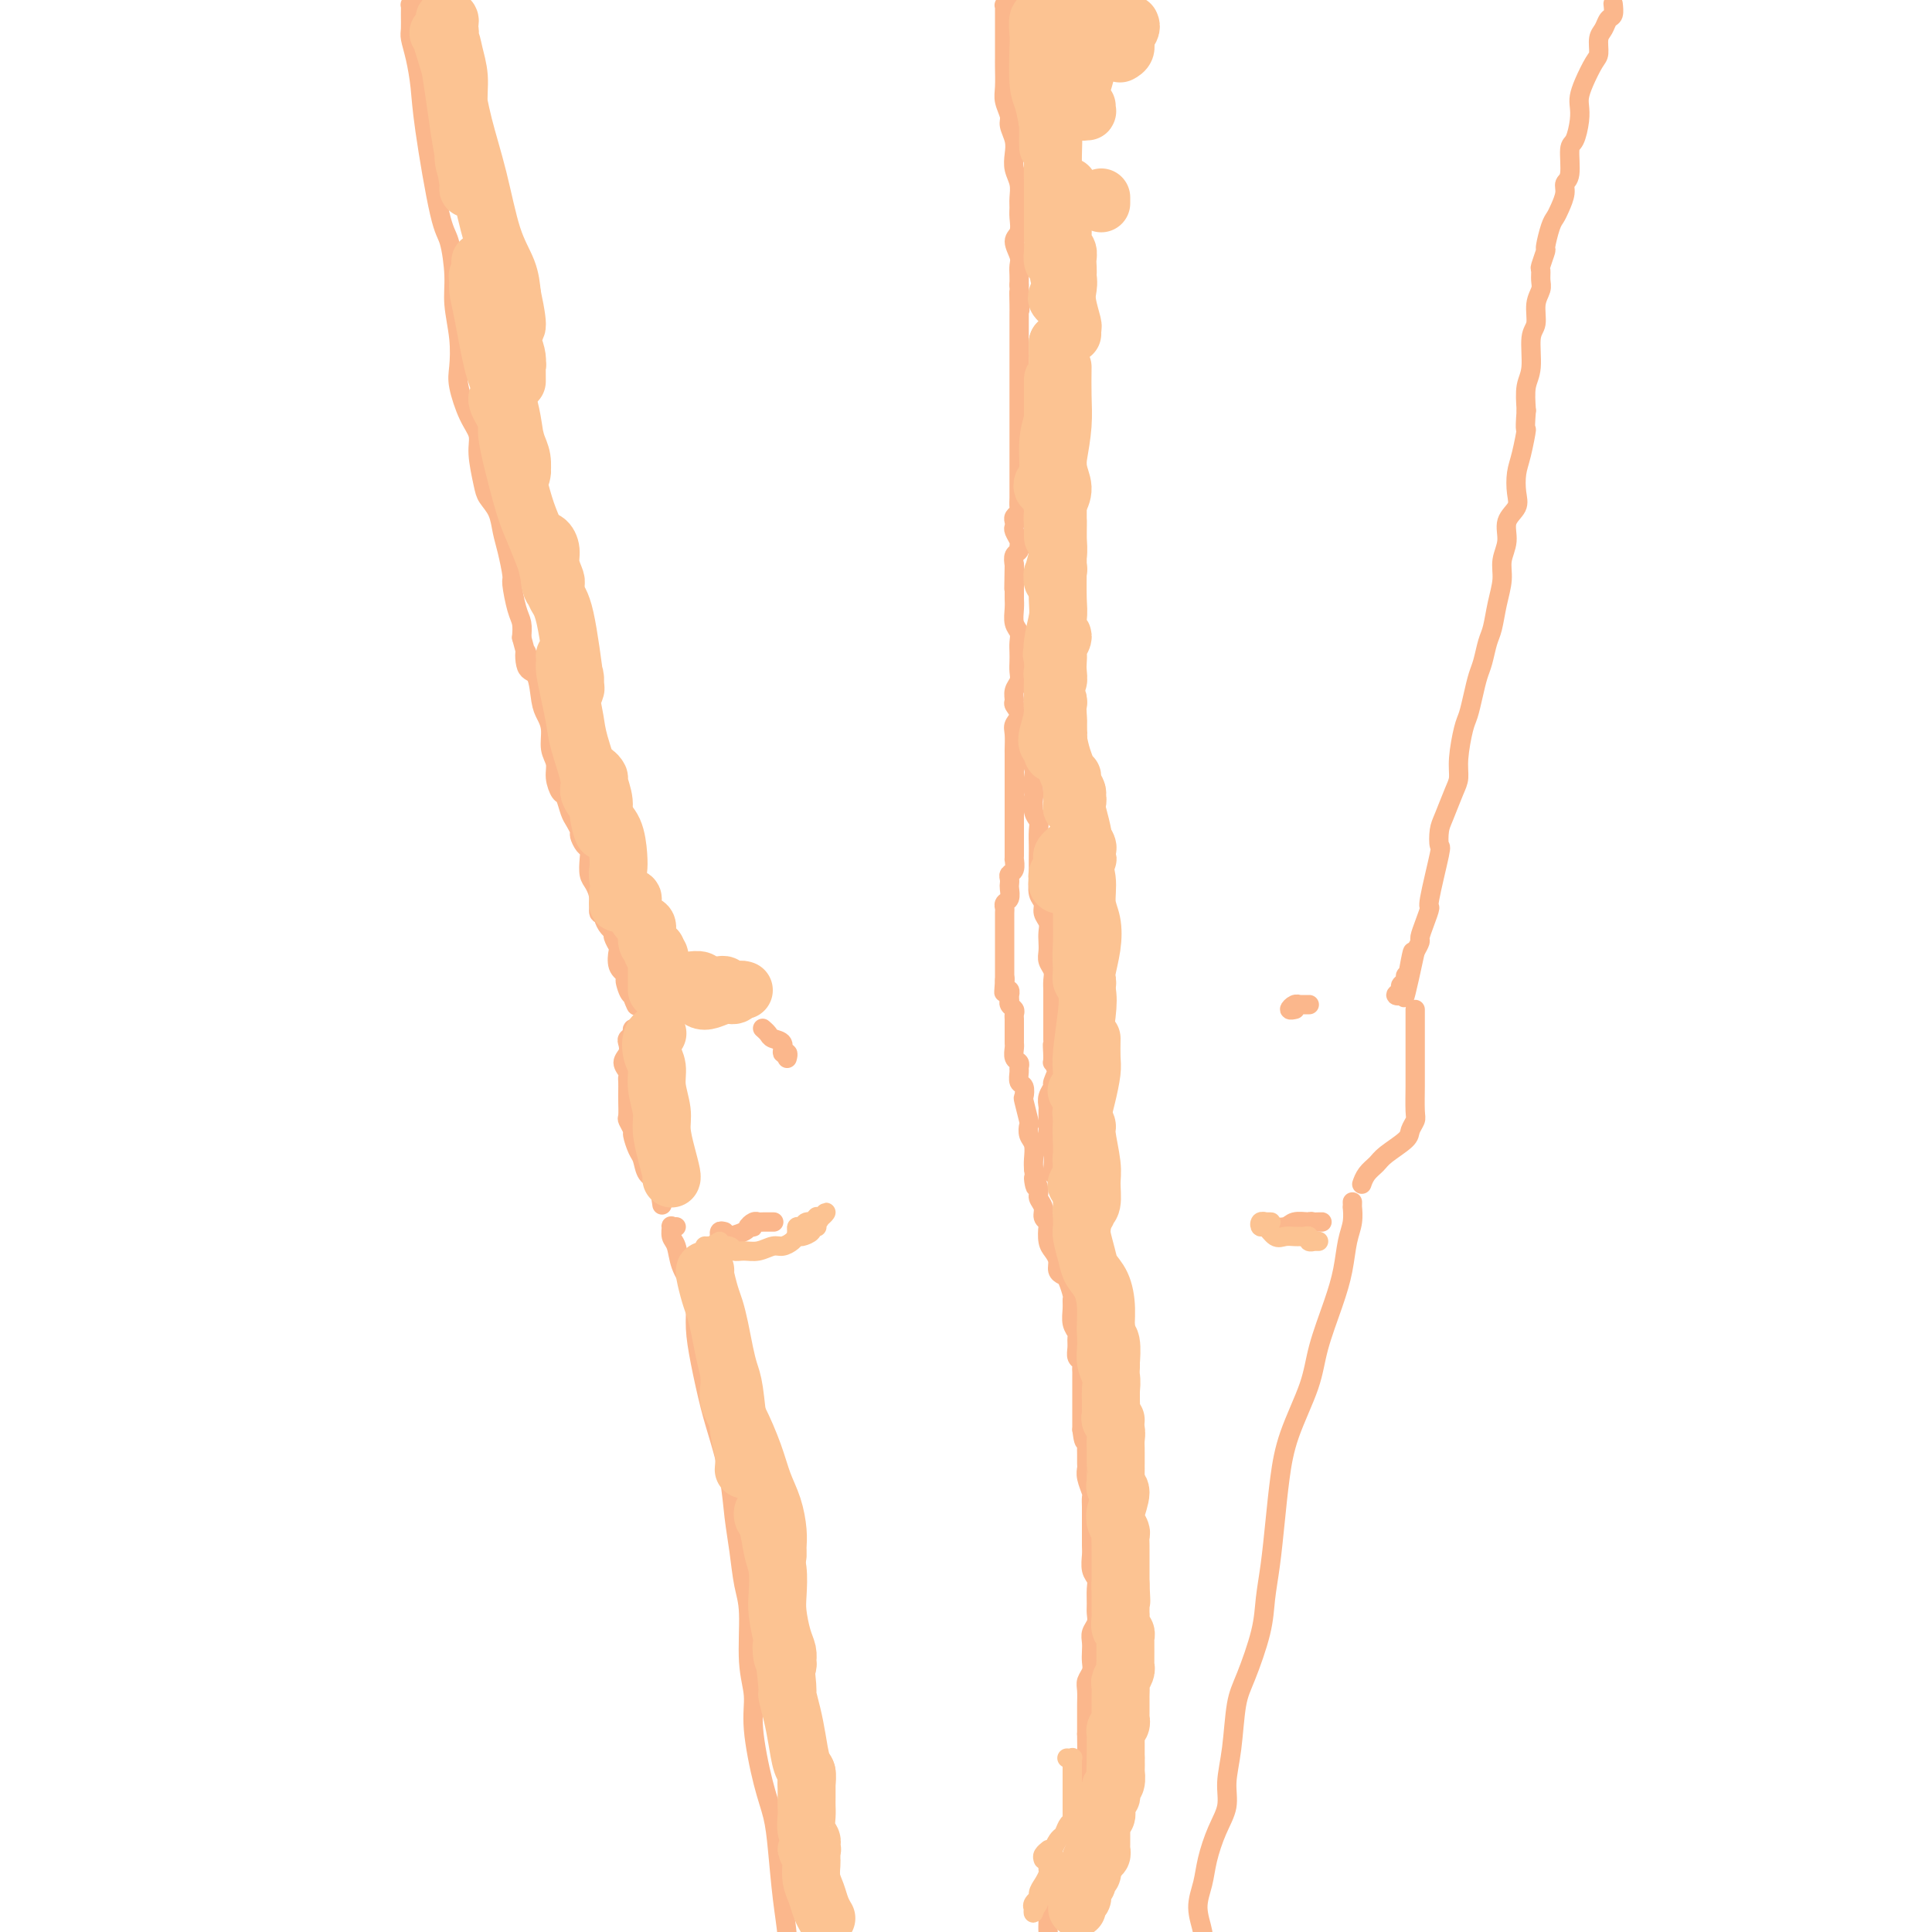 <svg viewBox='0 0 400 400' version='1.1' xmlns='http://www.w3.org/2000/svg' xmlns:xlink='http://www.w3.org/1999/xlink'><g fill='none' stroke='rgb(251,183,140)' stroke-width='4' stroke-linecap='round' stroke-linejoin='round'><path d='M86,0c-0.423,0.462 -0.846,0.923 -1,1c-0.154,0.077 -0.038,-0.232 0,0c0.038,0.232 -0.000,1.004 0,2c0.000,0.996 0.040,2.214 0,3c-0.040,0.786 -0.159,1.138 0,2c0.159,0.862 0.595,2.233 1,4c0.405,1.767 0.778,3.931 1,6c0.222,2.069 0.293,4.042 1,9c0.707,4.958 2.049,12.901 3,17c0.951,4.099 1.509,4.354 2,6c0.491,1.646 0.915,4.682 1,7c0.085,2.318 -0.168,3.919 0,6c0.168,2.081 0.757,4.643 1,7c0.243,2.357 0.141,4.508 0,6c-0.141,1.492 -0.322,2.325 0,4c0.322,1.675 1.146,4.191 2,6c0.854,1.809 1.738,2.909 2,4c0.262,1.091 -0.099,2.171 0,4c0.099,1.829 0.656,4.405 1,6c0.344,1.595 0.474,2.207 1,3c0.526,0.793 1.447,1.767 2,3c0.553,1.233 0.740,2.725 1,4c0.260,1.275 0.595,2.333 1,4c0.405,1.667 0.879,3.944 1,5c0.121,1.056 -0.112,0.891 0,2c0.112,1.109 0.569,3.491 1,5c0.431,1.509 0.838,2.145 1,3c0.162,0.855 0.081,1.927 0,3'/><path d='M108,132c2.267,8.555 1.433,3.944 1,3c-0.433,-0.944 -0.466,1.779 0,3c0.466,1.221 1.430,0.938 2,2c0.570,1.062 0.745,3.467 1,5c0.255,1.533 0.589,2.195 1,3c0.411,0.805 0.898,1.754 1,3c0.102,1.246 -0.180,2.790 0,4c0.180,1.210 0.822,2.085 1,3c0.178,0.915 -0.107,1.869 0,3c0.107,1.131 0.607,2.440 1,3c0.393,0.560 0.679,0.373 1,1c0.321,0.627 0.677,2.070 1,3c0.323,0.930 0.612,1.348 1,2c0.388,0.652 0.875,1.539 1,2c0.125,0.461 -0.111,0.498 0,1c0.111,0.502 0.568,1.471 1,2c0.432,0.529 0.838,0.619 1,1c0.162,0.381 0.081,1.052 0,2c-0.081,0.948 -0.161,2.173 0,3c0.161,0.827 0.564,1.257 1,2c0.436,0.743 0.904,1.799 1,3c0.096,1.201 -0.180,2.546 0,3c0.180,0.454 0.818,0.018 1,0c0.182,-0.018 -0.091,0.380 0,1c0.091,0.620 0.547,1.460 1,2c0.453,0.540 0.905,0.781 1,1c0.095,0.219 -0.165,0.415 0,1c0.165,0.585 0.756,1.559 1,2c0.244,0.441 0.143,0.350 0,1c-0.143,0.650 -0.326,2.043 0,3c0.326,0.957 1.163,1.479 2,2'/><path d='M130,202c3.421,11.242 0.973,4.347 0,2c-0.973,-2.347 -0.471,-0.145 0,1c0.471,1.145 0.910,1.235 1,1c0.090,-0.235 -0.168,-0.794 0,-1c0.168,-0.206 0.762,-0.059 1,0c0.238,0.059 0.119,0.029 0,0'/><path d='M334,1c-0.024,-0.210 -0.049,-0.419 0,0c0.049,0.419 0.171,1.467 0,2c-0.171,0.533 -0.636,0.550 -1,1c-0.364,0.450 -0.626,1.334 -1,2c-0.374,0.666 -0.860,1.113 -1,2c-0.140,0.887 0.068,2.215 0,3c-0.068,0.785 -0.410,1.027 -1,2c-0.590,0.973 -1.429,2.678 -2,4c-0.571,1.322 -0.875,2.262 -1,3c-0.125,0.738 -0.071,1.273 0,2c0.071,0.727 0.159,1.647 0,3c-0.159,1.353 -0.564,3.138 -1,4c-0.436,0.862 -0.905,0.801 -1,2c-0.095,1.199 0.182,3.659 0,5c-0.182,1.341 -0.822,1.564 -1,2c-0.178,0.436 0.106,1.084 0,2c-0.106,0.916 -0.602,2.099 -1,3c-0.398,0.901 -0.699,1.520 -1,2c-0.301,0.480 -0.602,0.821 -1,2c-0.398,1.179 -0.891,3.198 -1,4c-0.109,0.802 0.168,0.388 0,1c-0.168,0.612 -0.781,2.249 -1,3c-0.219,0.751 -0.043,0.617 0,1c0.043,0.383 -0.045,1.282 0,2c0.045,0.718 0.223,1.256 0,2c-0.223,0.744 -0.848,1.695 -1,3c-0.152,1.305 0.169,2.963 0,4c-0.169,1.037 -0.829,1.453 -1,3c-0.171,1.547 0.146,4.224 0,6c-0.146,1.776 -0.756,2.650 -1,4c-0.244,1.350 -0.122,3.175 0,5'/><path d='M316,85c-0.419,5.294 0.033,3.529 0,4c-0.033,0.471 -0.553,3.178 -1,5c-0.447,1.822 -0.823,2.759 -1,4c-0.177,1.241 -0.157,2.786 0,4c0.157,1.214 0.449,2.098 0,3c-0.449,0.902 -1.640,1.821 -2,3c-0.360,1.179 0.111,2.616 0,4c-0.111,1.384 -0.803,2.715 -1,4c-0.197,1.285 0.102,2.525 0,4c-0.102,1.475 -0.605,3.184 -1,5c-0.395,1.816 -0.683,3.738 -1,5c-0.317,1.262 -0.662,1.865 -1,3c-0.338,1.135 -0.668,2.804 -1,4c-0.332,1.196 -0.667,1.919 -1,3c-0.333,1.081 -0.663,2.520 -1,4c-0.337,1.480 -0.681,3.002 -1,4c-0.319,0.998 -0.614,1.471 -1,3c-0.386,1.529 -0.864,4.113 -1,6c-0.136,1.887 0.068,3.078 0,4c-0.068,0.922 -0.408,1.577 -1,3c-0.592,1.423 -1.434,3.615 -2,5c-0.566,1.385 -0.855,1.962 -1,3c-0.145,1.038 -0.147,2.535 0,3c0.147,0.465 0.442,-0.103 0,2c-0.442,2.103 -1.620,6.877 -2,9c-0.380,2.123 0.039,1.594 0,2c-0.039,0.406 -0.536,1.748 -1,3c-0.464,1.252 -0.894,2.414 -1,3c-0.106,0.586 0.113,0.596 0,1c-0.113,0.404 -0.556,1.202 -1,2'/><path d='M293,197c-3.802,17.748 -1.808,6.118 -1,2c0.808,-4.118 0.428,-0.722 0,1c-0.428,1.722 -0.904,1.771 -1,2c-0.096,0.229 0.188,0.637 0,1c-0.188,0.363 -0.849,0.682 -1,1c-0.151,0.318 0.208,0.635 0,1c-0.208,0.365 -0.984,0.778 -1,1c-0.016,0.222 0.726,0.252 1,0c0.274,-0.252 0.078,-0.786 0,-1c-0.078,-0.214 -0.039,-0.107 0,0'/><path d='M131,213c0.575,0.002 1.150,0.003 1,0c-0.150,-0.003 -1.025,-0.012 -1,0c0.025,0.012 0.949,0.044 1,0c0.051,-0.044 -0.770,-0.163 -1,0c-0.230,0.163 0.130,0.610 0,1c-0.130,0.390 -0.749,0.724 -1,1c-0.251,0.276 -0.134,0.494 0,1c0.134,0.506 0.285,1.301 0,2c-0.285,0.699 -1.004,1.304 -1,2c0.004,0.696 0.733,1.483 1,2c0.267,0.517 0.072,0.762 0,1c-0.072,0.238 -0.020,0.468 0,1c0.020,0.532 0.009,1.365 0,2c-0.009,0.635 -0.017,1.071 0,2c0.017,0.929 0.060,2.350 0,3c-0.060,0.650 -0.223,0.529 0,1c0.223,0.471 0.832,1.534 1,2c0.168,0.466 -0.106,0.335 0,1c0.106,0.665 0.592,2.126 1,3c0.408,0.874 0.736,1.160 1,2c0.264,0.840 0.462,2.236 1,3c0.538,0.764 1.414,0.898 2,2c0.586,1.102 0.882,3.172 1,4c0.118,0.828 0.059,0.414 0,0'/><path d='M293,209c0.000,0.348 0.000,0.696 0,1c-0.000,0.304 -0.000,0.564 0,1c0.000,0.436 0.000,1.048 0,2c-0.000,0.952 -0.000,2.244 0,3c0.000,0.756 0.001,0.975 0,2c-0.001,1.025 -0.004,2.855 0,4c0.004,1.145 0.015,1.604 0,3c-0.015,1.396 -0.056,3.729 0,5c0.056,1.271 0.209,1.481 0,2c-0.209,0.519 -0.781,1.346 -1,2c-0.219,0.654 -0.087,1.135 -1,2c-0.913,0.865 -2.872,2.113 -4,3c-1.128,0.887 -1.426,1.413 -2,2c-0.574,0.587 -1.424,1.235 -2,2c-0.576,0.765 -0.879,1.647 -1,2c-0.121,0.353 -0.061,0.176 0,0'/><path d='M140,254c-0.430,0.051 -0.859,0.103 -1,0c-0.141,-0.103 0.007,-0.359 0,0c-0.007,0.359 -0.170,1.333 0,2c0.170,0.667 0.672,1.026 1,2c0.328,0.974 0.482,2.563 1,4c0.518,1.437 1.399,2.721 2,4c0.601,1.279 0.923,2.551 1,4c0.077,1.449 -0.092,3.073 0,5c0.092,1.927 0.444,4.155 1,7c0.556,2.845 1.315,6.306 2,9c0.685,2.694 1.297,4.622 2,7c0.703,2.378 1.499,5.208 2,8c0.501,2.792 0.707,5.547 1,8c0.293,2.453 0.671,4.605 1,7c0.329,2.395 0.608,5.033 1,7c0.392,1.967 0.895,3.263 1,6c0.105,2.737 -0.190,6.915 0,10c0.190,3.085 0.863,5.075 1,7c0.137,1.925 -0.262,3.783 0,7c0.262,3.217 1.184,7.794 2,11c0.816,3.206 1.525,5.041 2,7c0.475,1.959 0.715,4.040 1,7c0.285,2.960 0.615,6.797 1,10c0.385,3.203 0.824,5.772 1,8c0.176,2.228 0.088,4.114 0,6'/><path d='M163,407c2.024,16.929 1.083,8.750 1,6c-0.083,-2.750 0.690,-0.071 1,1c0.310,1.071 0.155,0.536 0,0'/><path d='M280,249c-0.002,-0.132 -0.004,-0.263 0,0c0.004,0.263 0.013,0.922 0,1c-0.013,0.078 -0.047,-0.423 0,0c0.047,0.423 0.174,1.770 0,3c-0.174,1.230 -0.649,2.344 -1,4c-0.351,1.656 -0.576,3.854 -1,6c-0.424,2.146 -1.045,4.241 -2,7c-0.955,2.759 -2.245,6.184 -3,9c-0.755,2.816 -0.976,5.024 -2,8c-1.024,2.976 -2.852,6.720 -4,10c-1.148,3.280 -1.615,6.095 -2,9c-0.385,2.905 -0.687,5.901 -1,9c-0.313,3.099 -0.637,6.302 -1,9c-0.363,2.698 -0.765,4.891 -1,7c-0.235,2.109 -0.302,4.135 -1,7c-0.698,2.865 -2.028,6.569 -3,9c-0.972,2.431 -1.587,3.590 -2,6c-0.413,2.410 -0.625,6.072 -1,9c-0.375,2.928 -0.912,5.121 -1,7c-0.088,1.879 0.273,3.442 0,5c-0.273,1.558 -1.180,3.109 -2,5c-0.820,1.891 -1.554,4.121 -2,6c-0.446,1.879 -0.603,3.407 -1,5c-0.397,1.593 -1.035,3.250 -1,5c0.035,1.750 0.741,3.593 1,5c0.259,1.407 0.070,2.379 0,3c-0.070,0.621 -0.020,0.892 0,1c0.020,0.108 0.010,0.054 0,0'/><path d='M209,1c0.113,-0.541 0.226,-1.081 0,-1c-0.226,0.081 -0.793,0.784 -1,1c-0.207,0.216 -0.056,-0.055 0,0c0.056,0.055 0.015,0.437 0,1c-0.015,0.563 -0.004,1.306 0,2c0.004,0.694 0.001,1.339 0,2c-0.001,0.661 0.000,1.339 0,2c-0.000,0.661 -0.001,1.306 0,2c0.001,0.694 0.004,1.436 0,2c-0.004,0.564 -0.016,0.951 0,2c0.016,1.049 0.061,2.759 0,4c-0.061,1.241 -0.226,2.012 0,3c0.226,0.988 0.844,2.193 1,3c0.156,0.807 -0.151,1.216 0,2c0.151,0.784 0.758,1.943 1,3c0.242,1.057 0.117,2.013 0,3c-0.117,0.987 -0.228,2.007 0,3c0.228,0.993 0.794,1.961 1,3c0.206,1.039 0.050,2.150 0,3c-0.050,0.850 0.004,1.439 0,2c-0.004,0.561 -0.068,1.095 0,2c0.068,0.905 0.267,2.182 0,3c-0.267,0.818 -1.000,1.178 -1,2c-0.000,0.822 0.732,2.107 1,3c0.268,0.893 0.072,1.394 0,2c-0.072,0.606 -0.021,1.316 0,2c0.021,0.684 0.010,1.342 0,2'/><path d='M211,59c0.309,9.327 0.083,3.644 0,2c-0.083,-1.644 -0.022,0.752 0,2c0.022,1.248 0.006,1.347 0,2c-0.006,0.653 -0.002,1.860 0,3c0.002,1.140 0.000,2.214 0,3c-0.000,0.786 -0.000,1.283 0,2c0.000,0.717 0.000,1.653 0,2c-0.000,0.347 -0.000,0.106 0,1c0.000,0.894 0.000,2.925 0,4c-0.000,1.075 -0.000,1.194 0,2c0.000,0.806 0.000,2.298 0,3c-0.000,0.702 0.000,0.613 0,1c-0.000,0.387 -0.000,1.248 0,2c0.000,0.752 0.000,1.394 0,2c-0.000,0.606 -0.000,1.174 0,2c0.000,0.826 0.000,1.908 0,3c-0.000,1.092 -0.000,2.194 0,3c0.000,0.806 0.001,1.315 0,2c-0.001,0.685 -0.004,1.546 0,2c0.004,0.454 0.015,0.503 0,1c-0.015,0.497 -0.056,1.443 0,2c0.056,0.557 0.210,0.726 0,1c-0.210,0.274 -0.785,0.655 -1,1c-0.215,0.345 -0.072,0.656 0,1c0.072,0.344 0.073,0.722 0,1c-0.073,0.278 -0.219,0.455 0,1c0.219,0.545 0.805,1.458 1,2c0.195,0.542 0.001,0.712 0,1c-0.001,0.288 0.192,0.693 0,1c-0.192,0.307 -0.769,0.516 -1,1c-0.231,0.484 -0.115,1.242 0,2'/><path d='M210,117c-0.155,9.152 -0.041,3.034 0,1c0.041,-2.034 0.011,0.018 0,1c-0.011,0.982 -0.003,0.895 0,1c0.003,0.105 -0.000,0.402 0,1c0.000,0.598 0.004,1.497 0,2c-0.004,0.503 -0.015,0.610 0,1c0.015,0.390 0.057,1.063 0,2c-0.057,0.937 -0.211,2.138 0,3c0.211,0.862 0.788,1.386 1,2c0.212,0.614 0.058,1.319 0,2c-0.058,0.681 -0.019,1.337 0,2c0.019,0.663 0.020,1.333 0,2c-0.020,0.667 -0.059,1.330 0,2c0.059,0.670 0.217,1.348 0,2c-0.217,0.652 -0.808,1.277 -1,2c-0.192,0.723 0.015,1.543 0,2c-0.015,0.457 -0.253,0.550 0,1c0.253,0.450 0.996,1.256 1,2c0.004,0.744 -0.731,1.426 -1,2c-0.269,0.574 -0.072,1.042 0,2c0.072,0.958 0.019,2.408 0,3c-0.019,0.592 -0.005,0.326 0,1c0.005,0.674 0.001,2.289 0,3c-0.001,0.711 -0.000,0.519 0,1c0.000,0.481 0.000,1.634 0,2c-0.000,0.366 -0.000,-0.057 0,1c0.000,1.057 0.000,3.592 0,5c-0.000,1.408 -0.000,1.688 0,2c0.000,0.312 0.000,0.656 0,1'/><path d='M210,171c0.000,8.986 0.000,4.450 0,3c-0.000,-1.450 -0.000,0.184 0,1c0.000,0.816 0.001,0.814 0,1c-0.001,0.186 -0.004,0.561 0,1c0.004,0.439 0.015,0.944 0,1c-0.015,0.056 -0.057,-0.336 0,0c0.057,0.336 0.211,1.398 0,2c-0.211,0.602 -0.788,0.742 -1,1c-0.212,0.258 -0.061,0.632 0,1c0.061,0.368 0.030,0.729 0,1c-0.030,0.271 -0.061,0.453 0,1c0.061,0.547 0.212,1.461 0,2c-0.212,0.539 -0.789,0.704 -1,1c-0.211,0.296 -0.057,0.723 0,1c0.057,0.277 0.015,0.403 0,1c-0.015,0.597 -0.004,1.666 0,2c0.004,0.334 0.001,-0.065 0,0c-0.001,0.065 -0.000,0.596 0,1c0.000,0.404 0.000,0.682 0,1c-0.000,0.318 -0.000,0.675 0,1c0.000,0.325 0.000,0.617 0,1c-0.000,0.383 -0.000,0.858 0,1c0.000,0.142 0.000,-0.050 0,0c-0.000,0.050 -0.000,0.342 0,1c0.000,0.658 0.000,1.683 0,2c-0.000,0.317 -0.000,-0.073 0,0c0.000,0.073 0.000,0.611 0,1c-0.000,0.389 -0.000,0.630 0,1c0.000,0.370 0.000,0.869 0,1c-0.000,0.131 -0.000,-0.105 0,0c0.000,0.105 0.000,0.553 0,1'/><path d='M208,203c-0.314,4.907 -0.098,1.175 0,0c0.098,-1.175 0.079,0.206 0,1c-0.079,0.794 -0.217,1.001 0,1c0.217,-0.001 0.791,-0.211 1,0c0.209,0.211 0.055,0.844 0,1c-0.055,0.156 -0.011,-0.166 0,0c0.011,0.166 -0.011,0.818 0,1c0.011,0.182 0.056,-0.106 0,0c-0.056,0.106 -0.211,0.606 0,1c0.211,0.394 0.789,0.682 1,1c0.211,0.318 0.057,0.666 0,1c-0.057,0.334 -0.015,0.653 0,1c0.015,0.347 0.004,0.722 0,1c-0.004,0.278 -0.002,0.460 0,1c0.002,0.540 0.004,1.440 0,2c-0.004,0.560 -0.015,0.780 0,1c0.015,0.220 0.057,0.439 0,1c-0.057,0.561 -0.212,1.464 0,2c0.212,0.536 0.793,0.706 1,1c0.207,0.294 0.042,0.713 0,1c-0.042,0.287 0.040,0.441 0,1c-0.040,0.559 -0.203,1.523 0,2c0.203,0.477 0.773,0.466 1,1c0.227,0.534 0.112,1.613 0,2c-0.112,0.387 -0.223,0.080 0,1c0.223,0.920 0.778,3.065 1,4c0.222,0.935 0.112,0.659 0,1c-0.112,0.341 -0.226,1.297 0,2c0.226,0.703 0.792,1.151 1,2c0.208,0.849 0.060,2.100 0,3c-0.060,0.900 -0.030,1.450 0,2'/><path d='M214,242c0.863,6.391 0.020,2.868 0,2c-0.020,-0.868 0.783,0.920 1,2c0.217,1.080 -0.152,1.453 0,2c0.152,0.547 0.825,1.266 1,2c0.175,0.734 -0.146,1.481 0,2c0.146,0.519 0.761,0.810 1,1c0.239,0.190 0.102,0.278 0,1c-0.102,0.722 -0.168,2.078 0,3c0.168,0.922 0.570,1.411 1,2c0.430,0.589 0.890,1.279 1,2c0.110,0.721 -0.128,1.474 0,2c0.128,0.526 0.623,0.825 1,1c0.377,0.175 0.636,0.224 1,1c0.364,0.776 0.833,2.278 1,3c0.167,0.722 0.030,0.665 0,1c-0.030,0.335 0.045,1.062 0,2c-0.045,0.938 -0.209,2.086 0,3c0.209,0.914 0.792,1.593 1,2c0.208,0.407 0.042,0.543 0,1c-0.042,0.457 0.041,1.236 0,2c-0.041,0.764 -0.207,1.512 0,2c0.207,0.488 0.788,0.715 1,1c0.212,0.285 0.057,0.626 0,1c-0.057,0.374 -0.015,0.781 0,1c0.015,0.219 0.004,0.252 0,1c-0.004,0.748 -0.001,2.213 0,3c0.001,0.787 0.000,0.896 0,1c-0.000,0.104 -0.000,0.203 0,1c0.000,0.797 0.000,2.291 0,3c-0.000,0.709 -0.000,0.631 0,1c0.000,0.369 0.000,1.184 0,2'/><path d='M224,296c0.536,4.461 0.876,1.615 1,1c0.124,-0.615 0.032,1.003 0,2c-0.032,0.997 -0.005,1.374 0,2c0.005,0.626 -0.013,1.501 0,2c0.013,0.499 0.056,0.623 0,1c-0.056,0.377 -0.211,1.008 0,2c0.211,0.992 0.789,2.345 1,3c0.211,0.655 0.057,0.611 0,1c-0.057,0.389 -0.015,1.210 0,2c0.015,0.790 0.004,1.547 0,2c-0.004,0.453 -0.002,0.600 0,1c0.002,0.400 0.004,1.052 0,2c-0.004,0.948 -0.015,2.192 0,3c0.015,0.808 0.057,1.179 0,2c-0.057,0.821 -0.212,2.093 0,3c0.212,0.907 0.790,1.450 1,2c0.210,0.550 0.053,1.106 0,2c-0.053,0.894 -0.000,2.126 0,3c0.000,0.874 -0.052,1.389 0,2c0.052,0.611 0.210,1.318 0,2c-0.210,0.682 -0.787,1.337 -1,2c-0.213,0.663 -0.061,1.333 0,2c0.061,0.667 0.030,1.333 0,2c-0.030,0.667 -0.061,1.337 0,2c0.061,0.663 0.212,1.318 0,2c-0.212,0.682 -0.789,1.390 -1,2c-0.211,0.610 -0.057,1.122 0,2c0.057,0.878 0.015,2.122 0,3c-0.015,0.878 -0.004,1.390 0,2c0.004,0.610 0.001,1.317 0,2c-0.001,0.683 -0.001,1.341 0,2'/><path d='M225,359c0.138,10.547 -0.015,5.416 0,4c0.015,-1.416 0.200,0.885 0,2c-0.200,1.115 -0.786,1.044 -1,2c-0.214,0.956 -0.056,2.939 0,4c0.056,1.061 0.011,1.201 0,2c-0.011,0.799 0.011,2.256 0,3c-0.011,0.744 -0.055,0.775 0,1c0.055,0.225 0.211,0.642 0,1c-0.211,0.358 -0.788,0.655 -1,1c-0.212,0.345 -0.061,0.736 0,1c0.061,0.264 0.030,0.400 0,1c-0.030,0.600 -0.061,1.662 0,2c0.061,0.338 0.212,-0.049 0,0c-0.212,0.049 -0.788,0.534 -1,1c-0.212,0.466 -0.061,0.912 0,1c0.061,0.088 0.030,-0.183 0,0c-0.030,0.183 -0.060,0.818 0,1c0.060,0.182 0.208,-0.091 0,0c-0.208,0.091 -0.773,0.545 -1,1c-0.227,0.455 -0.117,0.909 0,1c0.117,0.091 0.242,-0.183 0,0c-0.242,0.183 -0.850,0.824 -1,1c-0.150,0.176 0.157,-0.111 0,0c-0.157,0.111 -0.778,0.621 -1,1c-0.222,0.379 -0.046,0.627 0,1c0.046,0.373 -0.040,0.870 0,1c0.040,0.130 0.204,-0.106 0,0c-0.204,0.106 -0.776,0.554 -1,1c-0.224,0.446 -0.099,0.889 0,1c0.099,0.111 0.171,-0.111 0,0c-0.171,0.111 -0.586,0.556 -1,1'/><path d='M217,395c-0.928,1.792 -0.249,0.272 0,0c0.249,-0.272 0.066,0.703 0,1c-0.066,0.297 -0.017,-0.085 0,0c0.017,0.085 0.001,0.639 0,1c-0.001,0.361 0.014,0.531 0,1c-0.014,0.469 -0.056,1.236 0,2c0.056,0.764 0.211,1.525 0,2c-0.211,0.475 -0.789,0.663 -1,1c-0.211,0.337 -0.057,0.821 0,1c0.057,0.179 0.016,0.051 0,0c-0.016,-0.051 -0.008,-0.026 0,0'/><path d='M212,149c-0.121,0.257 -0.243,0.515 0,1c0.243,0.485 0.850,1.199 1,2c0.150,0.801 -0.156,1.690 0,3c0.156,1.310 0.773,3.040 1,4c0.227,0.960 0.065,1.149 0,2c-0.065,0.851 -0.031,2.362 0,3c0.031,0.638 0.061,0.401 0,1c-0.061,0.599 -0.212,2.032 0,3c0.212,0.968 0.789,1.471 1,2c0.211,0.529 0.057,1.085 0,2c-0.057,0.915 -0.016,2.188 0,3c0.016,0.812 0.008,1.162 0,2c-0.008,0.838 -0.017,2.164 0,3c0.017,0.836 0.061,1.183 0,2c-0.061,0.817 -0.227,2.106 0,3c0.227,0.894 0.845,1.394 1,2c0.155,0.606 -0.154,1.317 0,2c0.154,0.683 0.772,1.338 1,2c0.228,0.662 0.065,1.332 0,2c-0.065,0.668 -0.031,1.333 0,2c0.031,0.667 0.061,1.334 0,2c-0.061,0.666 -0.212,1.330 0,2c0.212,0.670 0.789,1.344 1,2c0.211,0.656 0.057,1.292 0,2c-0.057,0.708 -0.015,1.487 0,2c0.015,0.513 0.004,0.761 0,1c-0.004,0.239 -0.001,0.470 0,1c0.001,0.530 0.000,1.359 0,2c-0.000,0.641 -0.000,1.096 0,2c0.000,0.904 0.000,2.258 0,3c-0.000,0.742 -0.000,0.871 0,1'/><path d='M218,215c0.923,10.557 0.229,3.950 0,2c-0.229,-1.950 0.006,0.758 0,2c-0.006,1.242 -0.254,1.018 0,1c0.254,-0.018 1.010,0.170 1,1c-0.010,0.830 -0.787,2.303 -1,3c-0.213,0.697 0.139,0.620 0,1c-0.139,0.380 -0.769,1.219 -1,2c-0.231,0.781 -0.062,1.504 0,2c0.062,0.496 0.015,0.765 0,1c-0.015,0.235 -0.000,0.436 0,1c0.000,0.564 -0.014,1.492 0,2c0.014,0.508 0.056,0.595 0,1c-0.056,0.405 -0.211,1.128 0,2c0.211,0.872 0.789,1.894 1,3c0.211,1.106 0.057,2.298 0,3c-0.057,0.702 -0.016,0.915 0,1c0.016,0.085 0.008,0.043 0,0'/><path d='M263,254c-0.557,-0.002 -1.115,-0.004 -1,0c0.115,0.004 0.902,0.015 1,0c0.098,-0.015 -0.493,-0.057 0,0c0.493,0.057 2.070,0.211 3,0c0.930,-0.211 1.213,-0.789 2,-1c0.787,-0.211 2.078,-0.056 3,0c0.922,0.056 1.473,0.014 2,0c0.527,-0.014 1.028,-0.000 1,0c-0.028,0.000 -0.586,-0.014 -1,0c-0.414,0.014 -0.685,0.056 -1,0c-0.315,-0.056 -0.673,-0.211 -1,0c-0.327,0.211 -0.624,0.789 -1,1c-0.376,0.211 -0.832,0.057 -1,0c-0.168,-0.057 -0.048,-0.016 0,0c0.048,0.016 0.024,0.008 0,0'/><path d='M150,255c-0.430,-0.113 -0.860,-0.226 -1,0c-0.140,0.226 0.011,0.790 0,1c-0.011,0.210 -0.185,0.067 0,0c0.185,-0.067 0.728,-0.056 1,0c0.272,0.056 0.274,0.158 1,0c0.726,-0.158 2.176,-0.577 3,-1c0.824,-0.423 1.022,-0.849 1,-1c-0.022,-0.151 -0.266,-0.026 0,0c0.266,0.026 1.040,-0.045 1,0c-0.040,0.045 -0.893,0.208 -1,0c-0.107,-0.208 0.532,-0.788 1,-1c0.468,-0.212 0.765,-0.057 1,0c0.235,0.057 0.410,0.015 1,0c0.590,-0.015 1.597,-0.004 2,0c0.403,0.004 0.201,0.002 0,0'/><path d='M158,213c-0.100,-0.087 -0.199,-0.173 0,0c0.199,0.173 0.698,0.606 1,1c0.302,0.394 0.407,0.750 1,1c0.593,0.250 1.676,0.393 2,1c0.324,0.607 -0.109,1.678 0,2c0.109,0.322 0.760,-0.106 1,0c0.240,0.106 0.069,0.744 0,1c-0.069,0.256 -0.034,0.128 0,0'/><path d='M271,208c-0.022,-0.000 -0.045,-0.000 0,0c0.045,0.000 0.156,0.000 0,0c-0.156,-0.000 -0.580,-0.001 -1,0c-0.420,0.001 -0.835,0.004 -1,0c-0.165,-0.004 -0.079,-0.015 0,0c0.079,0.015 0.151,0.057 0,0c-0.151,-0.057 -0.525,-0.211 -1,0c-0.475,0.211 -1.051,0.788 -1,1c0.051,0.212 0.729,0.061 1,0c0.271,-0.061 0.136,-0.030 0,0'/></g>
<g fill='none' stroke='rgb(252,195,146)' stroke-width='4' stroke-linecap='round' stroke-linejoin='round'><path d='M216,385c-0.111,-0.311 -0.222,-0.622 0,-1c0.222,-0.378 0.778,-0.822 1,-1c0.222,-0.178 0.111,-0.089 0,0'/><path d='M217,386c-0.022,0.357 -0.043,0.715 0,1c0.043,0.285 0.151,0.499 0,1c-0.151,0.501 -0.559,1.290 -1,2c-0.441,0.710 -0.913,1.339 -1,2c-0.087,0.661 0.210,1.352 0,2c-0.210,0.648 -0.928,1.252 -1,1c-0.072,-0.252 0.502,-1.360 1,-2c0.498,-0.640 0.919,-0.813 1,-1c0.081,-0.187 -0.178,-0.387 0,-1c0.178,-0.613 0.795,-1.640 1,-2c0.205,-0.360 -0.000,-0.054 0,0c0.000,0.054 0.207,-0.145 0,0c-0.207,0.145 -0.826,0.634 -1,1c-0.174,0.366 0.097,0.610 0,1c-0.097,0.390 -0.564,0.925 -1,2c-0.436,1.075 -0.842,2.689 -1,3c-0.158,0.311 -0.066,-0.680 0,-1c0.066,-0.320 0.108,0.031 0,0c-0.108,-0.031 -0.365,-0.446 0,-1c0.365,-0.554 1.352,-1.249 2,-2c0.648,-0.751 0.958,-1.559 1,-2c0.042,-0.441 -0.185,-0.513 0,-1c0.185,-0.487 0.782,-1.387 1,-2c0.218,-0.613 0.059,-0.938 0,-1c-0.059,-0.062 -0.016,0.138 0,0c0.016,-0.138 0.004,-0.614 0,-1c-0.004,-0.386 -0.001,-0.682 0,-1c0.001,-0.318 0.001,-0.659 0,-1'/><path d='M218,383c1.027,-2.586 1.596,-2.553 2,-3c0.404,-0.447 0.644,-1.376 1,-2c0.356,-0.624 0.827,-0.944 1,-1c0.173,-0.056 0.046,0.153 0,0c-0.046,-0.153 -0.012,-0.669 0,-1c0.012,-0.331 0.003,-0.476 0,-1c-0.003,-0.524 -0.001,-1.425 0,-2c0.001,-0.575 0.000,-0.823 0,-1c-0.000,-0.177 -0.000,-0.281 0,0c0.000,0.281 0.000,0.948 0,1c-0.000,0.052 -0.000,-0.511 0,-1c0.000,-0.489 0.000,-0.905 0,-1c-0.000,-0.095 -0.000,0.129 0,0c0.000,-0.129 0.000,-0.613 0,-1c-0.000,-0.387 -0.000,-0.678 0,-1c0.000,-0.322 0.000,-0.674 0,-1c-0.000,-0.326 -0.000,-0.626 0,-1c0.000,-0.374 0.000,-0.821 0,-1c-0.000,-0.179 -0.000,-0.089 0,0'/><path d='M222,366c0.000,-1.637 0.001,-0.228 0,0c-0.001,0.228 -0.004,-0.723 0,-1c0.004,-0.277 0.015,0.122 0,0c-0.015,-0.122 -0.057,-0.765 0,-1c0.057,-0.235 0.211,-0.063 0,0c-0.211,0.063 -0.788,0.017 -1,0c-0.212,-0.017 -0.061,-0.005 0,0c0.061,0.005 0.030,0.002 0,0'/><path d='M149,257c-0.730,0.423 -1.460,0.845 -2,1c-0.540,0.155 -0.890,0.042 -1,0c-0.110,-0.042 0.020,-0.012 0,0c-0.020,0.012 -0.189,0.007 0,0c0.189,-0.007 0.735,-0.016 1,0c0.265,0.016 0.248,0.058 1,0c0.752,-0.058 2.274,-0.216 3,0c0.726,0.216 0.655,0.805 1,1c0.345,0.195 1.104,-0.003 2,0c0.896,0.003 1.928,0.207 3,0c1.072,-0.207 2.184,-0.825 3,-1c0.816,-0.175 1.337,0.094 2,0c0.663,-0.094 1.469,-0.551 2,-1c0.531,-0.449 0.787,-0.891 1,-1c0.213,-0.109 0.383,0.114 1,0c0.617,-0.114 1.681,-0.567 2,-1c0.319,-0.433 -0.106,-0.847 0,-1c0.106,-0.153 0.745,-0.044 1,0c0.255,0.044 0.128,0.022 0,0'/><path d='M166,255c-0.430,-0.033 -0.859,-0.065 -1,0c-0.141,0.065 0.007,0.229 0,0c-0.007,-0.229 -0.170,-0.850 0,-1c0.170,-0.150 0.671,0.171 1,0c0.329,-0.171 0.485,-0.835 1,-1c0.515,-0.165 1.389,0.170 2,0c0.611,-0.170 0.958,-0.845 1,-1c0.042,-0.155 -0.223,0.211 0,0c0.223,-0.211 0.932,-0.999 1,-1c0.068,-0.001 -0.505,0.785 -1,1c-0.495,0.215 -0.914,-0.142 -1,0c-0.086,0.142 0.159,0.784 0,1c-0.159,0.216 -0.723,0.006 -1,0c-0.277,-0.006 -0.267,0.191 0,0c0.267,-0.191 0.791,-0.769 1,-1c0.209,-0.231 0.105,-0.116 0,0'/><path d='M263,253c0.121,0.002 0.242,0.005 0,0c-0.242,-0.005 -0.847,-0.017 -1,0c-0.153,0.017 0.147,0.065 0,0c-0.147,-0.065 -0.741,-0.242 -1,0c-0.259,0.242 -0.182,0.902 0,1c0.182,0.098 0.469,-0.366 1,0c0.531,0.366 1.304,1.562 2,2c0.696,0.438 1.313,0.118 2,0c0.687,-0.118 1.442,-0.033 2,0c0.558,0.033 0.919,0.012 1,0c0.081,-0.012 -0.118,-0.017 0,0c0.118,0.017 0.552,0.057 1,0c0.448,-0.057 0.908,-0.211 1,0c0.092,0.211 -0.185,0.789 0,1c0.185,0.211 0.833,0.057 1,0c0.167,-0.057 -0.147,-0.015 0,0c0.147,0.015 0.756,0.004 1,0c0.244,-0.004 0.122,-0.002 0,0'/></g>
<g fill='none' stroke='rgb(252,195,146)' stroke-width='12' stroke-linecap='round' stroke-linejoin='round'><path d='M103,60c-0.061,0.379 -0.121,0.759 0,2c0.121,1.241 0.425,3.344 1,5c0.575,1.656 1.422,2.865 2,4c0.578,1.135 0.887,2.196 1,3c0.113,0.804 0.030,1.351 0,2c-0.030,0.649 -0.008,1.400 0,2c0.008,0.600 0.003,1.047 0,1c-0.003,-0.047 -0.005,-0.590 0,-1c0.005,-0.410 0.015,-0.686 0,-1c-0.015,-0.314 -0.056,-0.666 0,-1c0.056,-0.334 0.207,-0.652 0,-1c-0.207,-0.348 -0.774,-0.727 -1,-1c-0.226,-0.273 -0.113,-0.439 0,-1c0.113,-0.561 0.226,-1.515 0,-2c-0.226,-0.485 -0.792,-0.501 -1,-1c-0.208,-0.499 -0.059,-1.482 0,-2c0.059,-0.518 0.027,-0.573 0,-1c-0.027,-0.427 -0.048,-1.228 0,-2c0.048,-0.772 0.167,-1.516 0,-2c-0.167,-0.484 -0.619,-0.707 -1,-1c-0.381,-0.293 -0.691,-0.657 -1,-1c-0.309,-0.343 -0.618,-0.665 -1,-1c-0.382,-0.335 -0.838,-0.682 -1,-1c-0.162,-0.318 -0.029,-0.606 0,-1c0.029,-0.394 -0.045,-0.895 0,-1c0.045,-0.105 0.208,0.184 0,0c-0.208,-0.184 -0.788,-0.843 -1,-1c-0.212,-0.157 -0.057,0.189 0,0c0.057,-0.189 0.016,-0.911 0,-1c-0.016,-0.089 -0.008,0.456 0,1'/><path d='M100,56c-1.087,-3.482 -0.304,-1.185 0,0c0.304,1.185 0.129,1.260 0,1c-0.129,-0.260 -0.213,-0.854 0,-1c0.213,-0.146 0.724,0.157 1,0c0.276,-0.157 0.319,-0.774 0,-1c-0.319,-0.226 -1.000,-0.061 -1,0c-0.000,0.061 0.680,0.016 1,0c0.320,-0.016 0.278,-0.004 0,0c-0.278,0.004 -0.794,0.001 -1,0c-0.206,-0.001 -0.103,-0.001 0,0'/><path d='M92,8c0.423,0.089 0.847,0.178 1,0c0.153,-0.178 0.036,-0.624 0,-1c-0.036,-0.376 0.008,-0.683 0,-1c-0.008,-0.317 -0.069,-0.644 0,-1c0.069,-0.356 0.266,-0.741 0,-1c-0.266,-0.259 -0.997,-0.392 -1,0c-0.003,0.392 0.720,1.311 1,2c0.280,0.689 0.116,1.150 0,2c-0.116,0.850 -0.185,2.088 0,4c0.185,1.912 0.624,4.498 1,7c0.376,2.502 0.689,4.920 1,7c0.311,2.080 0.620,3.821 1,6c0.380,2.179 0.830,4.796 1,6c0.170,1.204 0.061,0.997 0,1c-0.061,0.003 -0.073,0.218 0,0c0.073,-0.218 0.231,-0.868 0,-2c-0.231,-1.132 -0.850,-2.746 -1,-4c-0.150,-1.254 0.168,-2.146 0,-4c-0.168,-1.854 -0.823,-4.668 -1,-7c-0.177,-2.332 0.124,-4.182 0,-6c-0.124,-1.818 -0.672,-3.606 -1,-5c-0.328,-1.394 -0.436,-2.396 -1,-3c-0.564,-0.604 -1.586,-0.809 -2,-1c-0.414,-0.191 -0.221,-0.367 0,0c0.221,0.367 0.470,1.279 1,3c0.530,1.721 1.340,4.252 2,7c0.660,2.748 1.171,5.714 2,9c0.829,3.286 1.975,6.891 3,11c1.025,4.109 1.930,8.722 3,12c1.070,3.278 2.306,5.222 3,7c0.694,1.778 0.847,3.389 1,5'/><path d='M106,61c2.010,9.394 0.536,6.379 0,6c-0.536,-0.379 -0.134,1.878 0,3c0.134,1.122 -0.000,1.110 0,1c0.000,-0.110 0.134,-0.316 0,-1c-0.134,-0.684 -0.537,-1.844 -1,-3c-0.463,-1.156 -0.985,-2.307 -2,-4c-1.015,-1.693 -2.521,-3.927 -3,-5c-0.479,-1.073 0.070,-0.985 0,-1c-0.070,-0.015 -0.759,-0.132 -1,0c-0.241,0.132 -0.034,0.514 0,1c0.034,0.486 -0.103,1.078 0,2c0.103,0.922 0.447,2.175 1,5c0.553,2.825 1.315,7.220 2,10c0.685,2.780 1.294,3.943 2,6c0.706,2.057 1.509,5.007 2,7c0.491,1.993 0.668,3.030 1,4c0.332,0.970 0.818,1.872 1,3c0.182,1.128 0.060,2.483 0,3c-0.060,0.517 -0.058,0.195 0,0c0.058,-0.195 0.171,-0.262 0,-1c-0.171,-0.738 -0.626,-2.145 -1,-4c-0.374,-1.855 -0.667,-4.157 -1,-6c-0.333,-1.843 -0.708,-3.226 -1,-4c-0.292,-0.774 -0.503,-0.940 -1,-1c-0.497,-0.060 -1.280,-0.015 -1,1c0.280,1.015 1.622,3.001 2,4c0.378,0.999 -0.208,1.011 0,3c0.208,1.989 1.210,5.956 2,9c0.790,3.044 1.366,5.166 2,7c0.634,1.834 1.324,3.381 2,5c0.676,1.619 1.338,3.309 2,5'/><path d='M113,116c2.254,9.551 1.390,4.428 1,3c-0.390,-1.428 -0.305,0.838 0,2c0.305,1.162 0.828,1.220 1,1c0.172,-0.220 -0.009,-0.718 0,-1c0.009,-0.282 0.208,-0.349 0,-1c-0.208,-0.651 -0.823,-1.887 -1,-3c-0.177,-1.113 0.085,-2.102 0,-3c-0.085,-0.898 -0.518,-1.705 -1,-2c-0.482,-0.295 -1.013,-0.077 -1,0c0.013,0.077 0.571,0.013 1,1c0.429,0.987 0.728,3.026 1,5c0.272,1.974 0.518,3.882 1,5c0.482,1.118 1.201,1.446 2,5c0.799,3.554 1.679,10.333 2,13c0.321,2.667 0.083,1.220 0,1c-0.083,-0.220 -0.012,0.785 0,1c0.012,0.215 -0.035,-0.360 0,-1c0.035,-0.640 0.153,-1.346 0,-2c-0.153,-0.654 -0.578,-1.258 -1,-2c-0.422,-0.742 -0.842,-1.624 -1,-2c-0.158,-0.376 -0.053,-0.247 0,0c0.053,0.247 0.054,0.611 0,1c-0.054,0.389 -0.164,0.804 0,2c0.164,1.196 0.603,3.173 1,5c0.397,1.827 0.753,3.503 1,5c0.247,1.497 0.386,2.814 1,5c0.614,2.186 1.704,5.243 2,7c0.296,1.757 -0.201,2.216 0,3c0.201,0.784 1.101,1.892 2,3'/><path d='M124,167c1.800,8.950 0.301,3.823 0,2c-0.301,-1.823 0.595,-0.344 1,0c0.405,0.344 0.318,-0.449 0,-1c-0.318,-0.551 -0.866,-0.862 -1,-2c-0.134,-1.138 0.145,-3.103 0,-4c-0.145,-0.897 -0.714,-0.725 -1,-1c-0.286,-0.275 -0.289,-0.996 0,-1c0.289,-0.004 0.868,0.710 1,1c0.132,0.290 -0.185,0.157 0,1c0.185,0.843 0.873,2.663 1,4c0.127,1.337 -0.307,2.190 0,3c0.307,0.810 1.354,1.577 2,3c0.646,1.423 0.892,3.501 1,5c0.108,1.499 0.078,2.420 0,3c-0.078,0.580 -0.203,0.818 0,2c0.203,1.182 0.733,3.308 1,4c0.267,0.692 0.270,-0.050 0,0c-0.270,0.050 -0.814,0.893 -1,1c-0.186,0.107 -0.012,-0.521 0,-1c0.012,-0.479 -0.136,-0.809 0,-1c0.136,-0.191 0.557,-0.243 1,0c0.443,0.243 0.910,0.780 1,1c0.090,0.220 -0.196,0.123 0,0c0.196,-0.123 0.875,-0.271 1,0c0.125,0.271 -0.302,0.961 0,2c0.302,1.039 1.334,2.426 2,3c0.666,0.574 0.966,0.336 1,1c0.034,0.664 -0.197,2.229 0,3c0.197,0.771 0.822,0.746 1,1c0.178,0.254 -0.092,0.787 0,1c0.092,0.213 0.546,0.107 1,0'/><path d='M136,197c1.083,1.736 0.290,0.577 0,0c-0.290,-0.577 -0.078,-0.571 0,0c0.078,0.571 0.021,1.707 0,2c-0.021,0.293 -0.006,-0.258 0,0c0.006,0.258 0.001,1.326 0,2c-0.001,0.674 -0.000,0.955 0,1c0.000,0.045 0.000,-0.145 0,0c-0.000,0.145 -0.000,0.627 0,1c0.000,0.373 0.000,0.639 0,1c-0.000,0.361 -0.000,0.817 0,1c0.000,0.183 0.000,0.091 0,0'/><path d='M138,203c0.455,0.000 0.909,0.000 1,0c0.091,-0.000 -0.183,-0.000 0,0c0.183,0.000 0.821,0.000 1,0c0.179,-0.000 -0.103,-0.001 0,0c0.103,0.001 0.590,0.004 1,0c0.410,-0.004 0.744,-0.015 1,0c0.256,0.015 0.436,0.057 1,0c0.564,-0.057 1.514,-0.212 2,0c0.486,0.212 0.509,0.793 1,1c0.491,0.207 1.448,0.042 2,0c0.552,-0.042 0.697,0.040 1,0c0.303,-0.040 0.765,-0.203 1,0c0.235,0.203 0.245,0.772 0,1c-0.245,0.228 -0.745,0.114 -1,0c-0.255,-0.114 -0.265,-0.228 -1,0c-0.735,0.228 -2.194,0.797 -3,1c-0.806,0.203 -0.957,0.042 -1,0c-0.043,-0.042 0.022,0.037 0,0c-0.022,-0.037 -0.132,-0.191 0,0c0.132,0.191 0.508,0.727 1,1c0.492,0.273 1.102,0.283 2,0c0.898,-0.283 2.083,-0.860 3,-1c0.917,-0.140 1.565,0.158 2,0c0.435,-0.158 0.655,-0.773 1,-1c0.345,-0.227 0.813,-0.065 1,0c0.187,0.065 0.094,0.032 0,0'/><path d='M136,214c0.105,-0.040 0.209,-0.081 0,0c-0.209,0.081 -0.732,0.282 -1,1c-0.268,0.718 -0.283,1.951 0,3c0.283,1.049 0.863,1.914 1,3c0.137,1.086 -0.170,2.392 0,4c0.170,1.608 0.816,3.517 1,5c0.184,1.483 -0.094,2.541 0,4c0.094,1.459 0.561,3.319 1,5c0.439,1.681 0.849,3.183 1,4c0.151,0.817 0.043,0.948 0,1c-0.043,0.052 -0.022,0.026 0,0'/><path d='M146,263c-0.006,0.003 -0.013,0.005 0,0c0.013,-0.005 0.045,-0.019 0,0c-0.045,0.019 -0.167,0.069 0,1c0.167,0.931 0.622,2.742 1,4c0.378,1.258 0.679,1.963 1,3c0.321,1.037 0.663,2.405 1,4c0.337,1.595 0.668,3.416 1,5c0.332,1.584 0.663,2.929 1,4c0.337,1.071 0.679,1.866 1,4c0.321,2.134 0.622,5.605 1,8c0.378,2.395 0.833,3.714 1,5c0.167,1.286 0.045,2.538 0,3c-0.045,0.462 -0.013,0.132 0,0c0.013,-0.132 0.006,-0.066 0,0'/><path d='M151,285c0.040,0.581 0.079,1.162 0,2c-0.079,0.838 -0.278,1.934 0,3c0.278,1.066 1.031,2.102 2,4c0.969,1.898 2.155,4.659 3,7c0.845,2.341 1.351,4.262 2,6c0.649,1.738 1.442,3.292 2,5c0.558,1.708 0.882,3.568 1,5c0.118,1.432 0.032,2.435 0,3c-0.032,0.565 -0.009,0.690 0,1c0.009,0.310 0.002,0.803 0,1c-0.002,0.197 -0.001,0.099 0,0'/><path d='M158,314c0.024,-0.510 0.049,-1.019 0,-1c-0.049,0.019 -0.171,0.567 0,1c0.171,0.433 0.633,0.750 1,2c0.367,1.250 0.637,3.433 1,5c0.363,1.567 0.819,2.517 1,4c0.181,1.483 0.087,3.500 0,5c-0.087,1.500 -0.167,2.484 0,4c0.167,1.516 0.582,3.565 1,5c0.418,1.435 0.841,2.255 1,3c0.159,0.745 0.056,1.414 0,2c-0.056,0.586 -0.063,1.090 0,1c0.063,-0.090 0.198,-0.773 0,-1c-0.198,-0.227 -0.730,0.003 -1,-1c-0.270,-1.003 -0.280,-3.239 0,-2c0.280,1.239 0.848,5.953 1,8c0.152,2.047 -0.113,1.426 0,2c0.113,0.574 0.605,2.343 1,4c0.395,1.657 0.694,3.200 1,5c0.306,1.800 0.618,3.855 1,5c0.382,1.145 0.834,1.379 1,2c0.166,0.621 0.045,1.629 0,2c-0.045,0.371 -0.013,0.106 0,0c0.013,-0.106 0.006,-0.053 0,0'/><path d='M167,367c-0.001,0.555 -0.001,1.111 0,2c0.001,0.889 0.004,2.112 0,3c-0.004,0.888 -0.016,1.442 0,2c0.016,0.558 0.058,1.120 0,2c-0.058,0.880 -0.216,2.078 0,3c0.216,0.922 0.808,1.568 1,2c0.192,0.432 -0.015,0.651 0,1c0.015,0.349 0.253,0.829 0,1c-0.253,0.171 -0.996,0.032 -1,0c-0.004,-0.032 0.731,0.043 1,0c0.269,-0.043 0.072,-0.204 0,0c-0.072,0.204 -0.019,0.774 0,1c0.019,0.226 0.004,0.108 0,0c-0.004,-0.108 0.002,-0.206 0,0c-0.002,0.206 -0.012,0.716 0,1c0.012,0.284 0.045,0.343 0,1c-0.045,0.657 -0.170,1.914 0,3c0.170,1.086 0.633,2.003 1,3c0.367,0.997 0.637,2.076 1,3c0.363,0.924 0.818,1.693 1,2c0.182,0.307 0.091,0.154 0,0'/><path d='M216,4c0.008,0.149 0.016,0.299 0,0c-0.016,-0.299 -0.057,-1.045 0,-1c0.057,0.045 0.211,0.883 0,1c-0.211,0.117 -0.786,-0.488 -1,0c-0.214,0.488 -0.068,2.067 0,3c0.068,0.933 0.057,1.219 0,3c-0.057,1.781 -0.159,5.059 0,7c0.159,1.941 0.578,2.547 1,4c0.422,1.453 0.845,3.754 1,5c0.155,1.246 0.042,1.437 0,2c-0.042,0.563 -0.011,1.497 0,2c0.011,0.503 0.003,0.574 0,0c-0.003,-0.574 -0.002,-1.791 0,-3c0.002,-1.209 0.004,-2.408 0,-3c-0.004,-0.592 -0.016,-0.576 0,-2c0.016,-1.424 0.058,-4.287 0,-6c-0.058,-1.713 -0.215,-2.274 0,-3c0.215,-0.726 0.803,-1.615 1,-2c0.197,-0.385 0.004,-0.265 0,0c-0.004,0.265 0.181,0.675 0,1c-0.181,0.325 -0.728,0.564 -1,2c-0.272,1.436 -0.269,4.067 0,6c0.269,1.933 0.804,3.168 1,5c0.196,1.832 0.053,4.262 0,7c-0.053,2.738 -0.015,5.785 0,8c0.015,2.215 0.007,3.599 0,5c-0.007,1.401 -0.012,2.819 0,4c0.012,1.181 0.042,2.126 0,3c-0.042,0.874 -0.155,1.678 0,2c0.155,0.322 0.577,0.161 1,0'/><path d='M219,54c0.481,7.184 0.185,0.142 0,-3c-0.185,-3.142 -0.259,-2.386 0,-3c0.259,-0.614 0.850,-2.600 1,-4c0.150,-1.400 -0.142,-2.214 0,-3c0.142,-0.786 0.718,-1.545 1,-2c0.282,-0.455 0.272,-0.607 0,0c-0.272,0.607 -0.804,1.971 -1,3c-0.196,1.029 -0.056,1.722 0,3c0.056,1.278 0.028,3.140 0,5c-0.028,1.860 -0.056,3.718 0,5c0.056,1.282 0.197,1.989 0,3c-0.197,1.011 -0.733,2.328 -1,3c-0.267,0.672 -0.264,0.701 0,1c0.264,0.299 0.788,0.869 1,1c0.212,0.131 0.111,-0.178 0,-1c-0.111,-0.822 -0.231,-2.158 0,-3c0.231,-0.842 0.812,-1.190 1,-2c0.188,-0.810 -0.016,-2.082 0,-3c0.016,-0.918 0.252,-1.482 0,-2c-0.252,-0.518 -0.992,-0.990 -1,0c-0.008,0.990 0.716,3.441 1,5c0.284,1.559 0.129,2.225 0,3c-0.129,0.775 -0.231,1.658 0,3c0.231,1.342 0.794,3.144 1,4c0.206,0.856 0.055,0.765 0,1c-0.055,0.235 -0.015,0.795 0,1c0.015,0.205 0.004,0.055 0,0c-0.004,-0.055 -0.001,-0.016 0,0c0.001,0.016 0.001,0.008 0,0'/><path d='M219,71c-0.002,1.474 -0.004,2.948 0,4c0.004,1.052 0.015,1.683 0,3c-0.015,1.317 -0.057,3.320 0,5c0.057,1.680 0.211,3.037 0,4c-0.211,0.963 -0.789,1.531 -1,2c-0.211,0.469 -0.057,0.840 0,1c0.057,0.160 0.015,0.109 0,0c-0.015,-0.109 -0.004,-0.275 0,-1c0.004,-0.725 0.001,-2.009 0,-3c-0.001,-0.991 -0.000,-1.690 0,-3c0.000,-1.310 0.000,-3.231 0,-4c-0.000,-0.769 -0.000,-0.384 0,0'/><path d='M219,71c0.006,0.798 0.012,1.596 0,2c-0.012,0.404 -0.041,0.412 0,2c0.041,1.588 0.151,4.754 0,7c-0.151,2.246 -0.563,3.572 -1,5c-0.437,1.428 -0.899,2.957 -1,5c-0.101,2.043 0.159,4.598 0,6c-0.159,1.402 -0.736,1.650 -1,2c-0.264,0.350 -0.214,0.801 0,1c0.214,0.199 0.594,0.146 1,0c0.406,-0.146 0.840,-0.386 1,-1c0.160,-0.614 0.046,-1.604 0,-2c-0.046,-0.396 -0.023,-0.198 0,0'/><path d='M220,76c-0.022,2.019 -0.044,4.038 0,6c0.044,1.962 0.155,3.866 0,6c-0.155,2.134 -0.578,4.499 -1,7c-0.422,2.501 -0.845,5.140 -1,7c-0.155,1.860 -0.041,2.942 0,4c0.041,1.058 0.011,2.093 0,3c-0.011,0.907 -0.003,1.688 0,2c0.003,0.312 0.002,0.156 0,0'/><path d='M219,92c0.036,0.069 0.073,0.138 0,1c-0.073,0.862 -0.254,2.515 0,4c0.254,1.485 0.944,2.800 1,4c0.056,1.200 -0.521,2.284 -1,3c-0.479,0.716 -0.860,1.064 -1,2c-0.140,0.936 -0.037,2.461 0,3c0.037,0.539 0.010,0.093 0,0c-0.010,-0.093 -0.003,0.167 0,0c0.003,-0.167 0.001,-0.762 0,-1c-0.001,-0.238 -0.000,-0.119 0,0'/><path d='M219,96c0.001,1.082 0.001,2.164 0,3c-0.001,0.836 -0.004,1.425 0,3c0.004,1.575 0.015,4.136 0,6c-0.015,1.864 -0.056,3.031 0,4c0.056,0.969 0.210,1.739 0,3c-0.210,1.261 -0.785,3.014 -1,4c-0.215,0.986 -0.072,1.206 0,1c0.072,-0.206 0.071,-0.839 0,-1c-0.071,-0.161 -0.211,0.149 0,0c0.211,-0.149 0.775,-0.757 1,-1c0.225,-0.243 0.113,-0.122 0,0'/><path d='M219,108c0.001,0.040 0.001,0.081 0,1c-0.001,0.919 -0.004,2.717 0,4c0.004,1.283 0.015,2.052 0,4c-0.015,1.948 -0.056,5.075 0,7c0.056,1.925 0.210,2.648 0,4c-0.210,1.352 -0.785,3.334 -1,5c-0.215,1.666 -0.072,3.015 0,4c0.072,0.985 0.072,1.606 0,2c-0.072,0.394 -0.215,0.560 0,1c0.215,0.440 0.788,1.155 1,1c0.212,-0.155 0.063,-1.179 0,-2c-0.063,-0.821 -0.038,-1.438 0,-2c0.038,-0.562 0.091,-1.068 0,-2c-0.091,-0.932 -0.326,-2.290 0,-3c0.326,-0.710 1.211,-0.770 1,0c-0.211,0.770 -1.520,2.372 -2,3c-0.480,0.628 -0.132,0.283 0,1c0.132,0.717 0.049,2.496 0,4c-0.049,1.504 -0.062,2.731 0,4c0.062,1.269 0.199,2.579 0,4c-0.199,1.421 -0.734,2.953 -1,4c-0.266,1.047 -0.264,1.609 0,2c0.264,0.391 0.789,0.610 1,1c0.211,0.390 0.108,0.950 0,1c-0.108,0.050 -0.221,-0.410 0,-1c0.221,-0.590 0.778,-1.312 1,-2c0.222,-0.688 0.111,-1.344 0,-2'/><path d='M219,151c0.159,-1.191 0.057,-2.169 0,-3c-0.057,-0.831 -0.069,-1.514 0,-2c0.069,-0.486 0.218,-0.773 0,-1c-0.218,-0.227 -0.802,-0.394 -1,0c-0.198,0.394 -0.008,1.348 0,2c0.008,0.652 -0.166,1.001 0,2c0.166,0.999 0.671,2.649 1,4c0.329,1.351 0.481,2.403 1,4c0.519,1.597 1.403,3.738 2,5c0.597,1.262 0.906,1.646 1,2c0.094,0.354 -0.027,0.678 0,1c0.027,0.322 0.203,0.644 0,1c-0.203,0.356 -0.787,0.748 -1,1c-0.213,0.252 -0.057,0.365 0,0c0.057,-0.365 0.015,-1.209 0,-2c-0.015,-0.791 -0.004,-1.528 0,-2c0.004,-0.472 0.000,-0.677 0,-1c-0.000,-0.323 0.003,-0.764 0,-1c-0.003,-0.236 -0.012,-0.267 0,0c0.012,0.267 0.045,0.832 0,1c-0.045,0.168 -0.169,-0.062 0,1c0.169,1.062 0.630,3.417 1,5c0.370,1.583 0.649,2.396 1,4c0.351,1.604 0.774,3.999 1,5c0.226,1.001 0.257,0.609 0,1c-0.257,0.391 -0.800,1.567 -1,2c-0.200,0.433 -0.057,0.124 0,0c0.057,-0.124 0.029,-0.062 0,0'/><path d='M225,175c0.146,0.283 0.291,0.567 0,1c-0.291,0.433 -1.019,1.016 -1,2c0.019,0.984 0.786,2.368 1,4c0.214,1.632 -0.125,3.512 0,5c0.125,1.488 0.713,2.586 1,4c0.287,1.414 0.274,3.145 0,5c-0.274,1.855 -0.809,3.833 -1,5c-0.191,1.167 -0.037,1.523 0,2c0.037,0.477 -0.043,1.077 0,1c0.043,-0.077 0.208,-0.830 0,-1c-0.208,-0.170 -0.788,0.243 -1,0c-0.212,-0.243 -0.057,-1.142 0,-2c0.057,-0.858 0.016,-1.674 0,-2c-0.016,-0.326 -0.008,-0.163 0,0'/><path d='M224,189c-0.001,-0.107 -0.001,-0.214 0,0c0.001,0.214 0.004,0.749 0,1c-0.004,0.251 -0.014,0.219 0,1c0.014,0.781 0.053,2.376 0,4c-0.053,1.624 -0.196,3.276 0,5c0.196,1.724 0.732,3.519 1,5c0.268,1.481 0.268,2.647 0,5c-0.268,2.353 -0.804,5.891 -1,8c-0.196,2.109 -0.053,2.787 0,4c0.053,1.213 0.015,2.960 0,4c-0.015,1.040 -0.008,1.371 0,2c0.008,0.629 0.016,1.555 0,2c-0.016,0.445 -0.056,0.408 0,0c0.056,-0.408 0.207,-1.187 0,-2c-0.207,-0.813 -0.774,-1.661 -1,-2c-0.226,-0.339 -0.113,-0.170 0,0'/><path d='M224,230c-0.122,0.215 -0.243,0.429 0,1c0.243,0.571 0.851,1.498 1,2c0.149,0.502 -0.160,0.581 0,2c0.160,1.419 0.789,4.180 1,6c0.211,1.820 0.004,2.700 0,4c-0.004,1.300 0.195,3.021 0,4c-0.195,0.979 -0.785,1.215 -1,1c-0.215,-0.215 -0.057,-0.881 0,-1c0.057,-0.119 0.011,0.308 0,0c-0.011,-0.308 0.011,-1.350 0,-2c-0.011,-0.650 -0.056,-0.908 0,-2c0.056,-1.092 0.211,-3.019 0,-4c-0.211,-0.981 -0.789,-1.016 -1,-1c-0.211,0.016 -0.057,0.081 0,0c0.057,-0.081 0.015,-0.310 0,0c-0.015,0.310 -0.005,1.159 0,2c0.005,0.841 0.005,1.675 0,3c-0.005,1.325 -0.015,3.139 0,4c0.015,0.861 0.056,0.767 0,1c-0.056,0.233 -0.207,0.794 0,1c0.207,0.206 0.774,0.059 1,0c0.226,-0.059 0.113,-0.029 0,0'/><path d='M226,215c-0.022,1.472 -0.044,2.944 0,4c0.044,1.056 0.155,1.697 0,3c-0.155,1.303 -0.577,3.269 -1,5c-0.423,1.731 -0.846,3.228 -1,5c-0.154,1.772 -0.040,3.818 0,5c0.040,1.182 0.007,1.501 0,2c-0.007,0.499 0.012,1.178 0,2c-0.012,0.822 -0.055,1.787 0,2c0.055,0.213 0.207,-0.327 0,0c-0.207,0.327 -0.773,1.522 -1,2c-0.227,0.478 -0.113,0.239 0,0'/><path d='M224,252c-0.007,-0.193 -0.014,-0.386 0,0c0.014,0.386 0.049,1.351 0,2c-0.049,0.649 -0.181,0.983 0,2c0.181,1.017 0.674,2.717 1,4c0.326,1.283 0.483,2.147 1,3c0.517,0.853 1.392,1.694 2,3c0.608,1.306 0.947,3.077 1,5c0.053,1.923 -0.182,3.997 0,5c0.182,1.003 0.781,0.934 1,2c0.219,1.066 0.059,3.265 0,4c-0.059,0.735 -0.016,0.006 0,0c0.016,-0.006 0.005,0.713 0,1c-0.005,0.287 -0.002,0.144 0,0'/><path d='M229,275c-0.008,0.691 -0.016,1.382 0,2c0.016,0.618 0.057,1.164 0,2c-0.057,0.836 -0.211,1.963 0,3c0.211,1.037 0.789,1.984 1,3c0.211,1.016 0.057,2.099 0,3c-0.057,0.901 -0.016,1.618 0,2c0.016,0.382 0.008,0.428 0,1c-0.008,0.572 -0.016,1.670 0,2c0.016,0.330 0.056,-0.107 0,0c-0.056,0.107 -0.207,0.760 0,1c0.207,0.240 0.774,0.069 1,0c0.226,-0.069 0.113,-0.034 0,0'/><path d='M230,288c0.002,0.396 0.004,0.792 0,1c-0.004,0.208 -0.015,0.229 0,1c0.015,0.771 0.057,2.290 0,3c-0.057,0.710 -0.211,0.609 0,1c0.211,0.391 0.789,1.275 1,2c0.211,0.725 0.057,1.290 0,2c-0.057,0.710 -0.015,1.565 0,2c0.015,0.435 0.004,0.449 0,1c-0.004,0.551 -0.001,1.639 0,2c0.001,0.361 -0.001,-0.005 0,0c0.001,0.005 0.005,0.379 0,1c-0.005,0.621 -0.019,1.487 0,2c0.019,0.513 0.072,0.674 0,1c-0.072,0.326 -0.268,0.819 0,1c0.268,0.181 0.999,0.050 1,1c0.001,0.950 -0.728,2.979 -1,4c-0.272,1.021 -0.087,1.032 0,1c0.087,-0.032 0.076,-0.107 0,0c-0.076,0.107 -0.216,0.396 0,1c0.216,0.604 0.790,1.524 1,2c0.210,0.476 0.056,0.508 0,1c-0.056,0.492 -0.015,1.445 0,2c0.015,0.555 0.004,0.712 0,1c-0.004,0.288 -0.001,0.707 0,1c0.001,0.293 0.000,0.460 0,1c-0.000,0.540 -0.000,1.451 0,2c0.000,0.549 0.000,0.735 0,1c-0.000,0.265 -0.000,0.610 0,1c0.000,0.390 0.000,0.826 0,1c-0.000,0.174 -0.000,0.087 0,0'/><path d='M232,328c0.309,6.367 0.083,2.283 0,1c-0.083,-1.283 -0.022,0.234 0,1c0.022,0.766 0.006,0.782 0,1c-0.006,0.218 -0.003,0.640 0,1c0.003,0.360 0.004,0.660 0,1c-0.004,0.340 -0.015,0.721 0,1c0.015,0.279 0.057,0.455 0,1c-0.057,0.545 -0.211,1.459 0,2c0.211,0.541 0.789,0.708 1,1c0.211,0.292 0.057,0.708 0,1c-0.057,0.292 -0.015,0.460 0,1c0.015,0.540 0.005,1.453 0,2c-0.005,0.547 -0.005,0.728 0,1c0.005,0.272 0.015,0.635 0,1c-0.015,0.365 -0.057,0.731 0,1c0.057,0.269 0.211,0.440 0,1c-0.211,0.560 -0.789,1.510 -1,2c-0.211,0.490 -0.057,0.521 0,1c0.057,0.479 0.015,1.406 0,2c-0.015,0.594 -0.003,0.856 0,1c0.003,0.144 -0.003,0.171 0,1c0.003,0.829 0.015,2.460 0,3c-0.015,0.540 -0.057,-0.011 0,0c0.057,0.011 0.211,0.584 0,1c-0.211,0.416 -0.789,0.675 -1,1c-0.211,0.325 -0.057,0.717 0,1c0.057,0.283 0.015,0.457 0,1c-0.015,0.543 -0.004,1.454 0,2c0.004,0.546 0.001,0.727 0,1c-0.001,0.273 -0.001,0.636 0,1'/><path d='M231,364c-0.156,5.667 -0.045,1.833 0,1c0.045,-0.833 0.026,1.335 0,2c-0.026,0.665 -0.059,-0.172 0,0c0.059,0.172 0.208,1.354 0,2c-0.208,0.646 -0.774,0.755 -1,1c-0.226,0.245 -0.113,0.625 0,1c0.113,0.375 0.228,0.744 0,1c-0.228,0.256 -0.797,0.397 -1,1c-0.203,0.603 -0.040,1.667 0,2c0.040,0.333 -0.042,-0.064 0,0c0.042,0.064 0.207,0.591 0,1c-0.207,0.409 -0.788,0.701 -1,1c-0.212,0.299 -0.057,0.605 0,1c0.057,0.395 0.015,0.881 0,1c-0.015,0.119 -0.004,-0.127 0,0c0.004,0.127 0.001,0.626 0,1c-0.001,0.374 -0.001,0.621 0,1c0.001,0.379 0.001,0.890 0,1c-0.001,0.110 -0.004,-0.180 0,0c0.004,0.180 0.015,0.832 0,1c-0.015,0.168 -0.056,-0.147 0,0c0.056,0.147 0.207,0.758 0,1c-0.207,0.242 -0.774,0.116 -1,0c-0.226,-0.116 -0.113,-0.224 0,0c0.113,0.224 0.226,0.778 0,1c-0.226,0.222 -0.793,0.112 -1,0c-0.207,-0.112 -0.056,-0.226 0,0c0.056,0.226 0.015,0.792 0,1c-0.015,0.208 -0.004,0.060 0,0c0.004,-0.060 0.002,-0.030 0,0'/><path d='M226,386c-0.790,3.565 -0.264,1.476 0,1c0.264,-0.476 0.268,0.661 0,1c-0.268,0.339 -0.808,-0.119 -1,0c-0.192,0.119 -0.037,0.817 0,1c0.037,0.183 -0.043,-0.148 0,0c0.043,0.148 0.208,0.776 0,1c-0.208,0.224 -0.788,0.045 -1,0c-0.212,-0.045 -0.057,0.045 0,0c0.057,-0.045 0.015,-0.223 0,0c-0.015,0.223 -0.003,0.848 0,1c0.003,0.152 -0.003,-0.171 0,0c0.003,0.171 0.015,0.834 0,1c-0.015,0.166 -0.057,-0.167 0,0c0.057,0.167 0.211,0.833 0,1c-0.211,0.167 -0.789,-0.165 -1,0c-0.211,0.165 -0.057,0.829 0,1c0.057,0.171 0.015,-0.150 0,0c-0.015,0.150 -0.004,0.771 0,1c0.004,0.229 0.001,0.065 0,0c-0.001,-0.065 -0.001,-0.033 0,0'/><path d='M220,180c0.001,0.455 0.001,0.910 0,1c-0.001,0.090 -0.004,-0.185 0,0c0.004,0.185 0.015,0.830 0,1c-0.015,0.170 -0.056,-0.136 0,0c0.056,0.136 0.210,0.713 0,1c-0.210,0.287 -0.785,0.285 -1,0c-0.215,-0.285 -0.072,-0.854 0,-1c0.072,-0.146 0.071,0.130 0,0c-0.071,-0.130 -0.211,-0.665 0,-1c0.211,-0.335 0.775,-0.468 1,-1c0.225,-0.532 0.112,-1.462 0,-2c-0.112,-0.538 -0.222,-0.683 0,-1c0.222,-0.317 0.778,-0.805 1,-1c0.222,-0.195 0.111,-0.098 0,0'/><path d='M224,2c0.113,0.194 0.227,0.387 0,0c-0.227,-0.387 -0.793,-1.355 -1,-2c-0.207,-0.645 -0.054,-0.968 0,-1c0.054,-0.032 0.011,0.227 0,0c-0.011,-0.227 0.012,-0.940 0,-1c-0.012,-0.060 -0.059,0.533 0,1c0.059,0.467 0.225,0.807 0,1c-0.225,0.193 -0.841,0.238 -1,1c-0.159,0.762 0.138,2.243 0,3c-0.138,0.757 -0.713,0.792 -1,1c-0.287,0.208 -0.287,0.588 0,1c0.287,0.412 0.862,0.857 1,1c0.138,0.143 -0.159,-0.014 0,0c0.159,0.014 0.775,0.200 1,0c0.225,-0.200 0.061,-0.785 0,-1c-0.061,-0.215 -0.017,-0.062 0,0c0.017,0.062 0.009,0.031 0,0'/><path d='M226,10c-0.454,0.184 -0.907,0.369 -1,1c-0.093,0.631 0.175,1.710 0,3c-0.175,1.290 -0.793,2.792 -1,4c-0.207,1.208 -0.003,2.124 0,3c0.003,0.876 -0.195,1.713 0,2c0.195,0.287 0.784,0.025 1,0c0.216,-0.025 0.058,0.185 0,0c-0.058,-0.185 -0.017,-0.767 0,-1c0.017,-0.233 0.008,-0.116 0,0'/><path d='M232,4c0.144,0.448 0.287,0.895 0,1c-0.287,0.105 -1.005,-0.133 -1,0c0.005,0.133 0.733,0.638 1,1c0.267,0.362 0.071,0.580 0,1c-0.071,0.420 -0.019,1.040 0,1c0.019,-0.040 0.005,-0.742 0,-1c-0.005,-0.258 -0.001,-0.074 0,0c0.001,0.074 0.001,0.037 0,0'/><path d='M234,5c0.121,0.249 0.242,0.498 0,1c-0.242,0.502 -0.848,1.258 -1,2c-0.152,0.742 0.152,1.469 0,2c-0.152,0.531 -0.758,0.866 -1,1c-0.242,0.134 -0.121,0.067 0,0'/><path d='M228,41c0.000,-0.113 0.000,-0.226 0,0c0.000,0.226 0.000,0.792 0,1c0.000,0.208 0.000,0.060 0,0c0.000,-0.060 0.000,-0.030 0,0'/></g>
</svg>